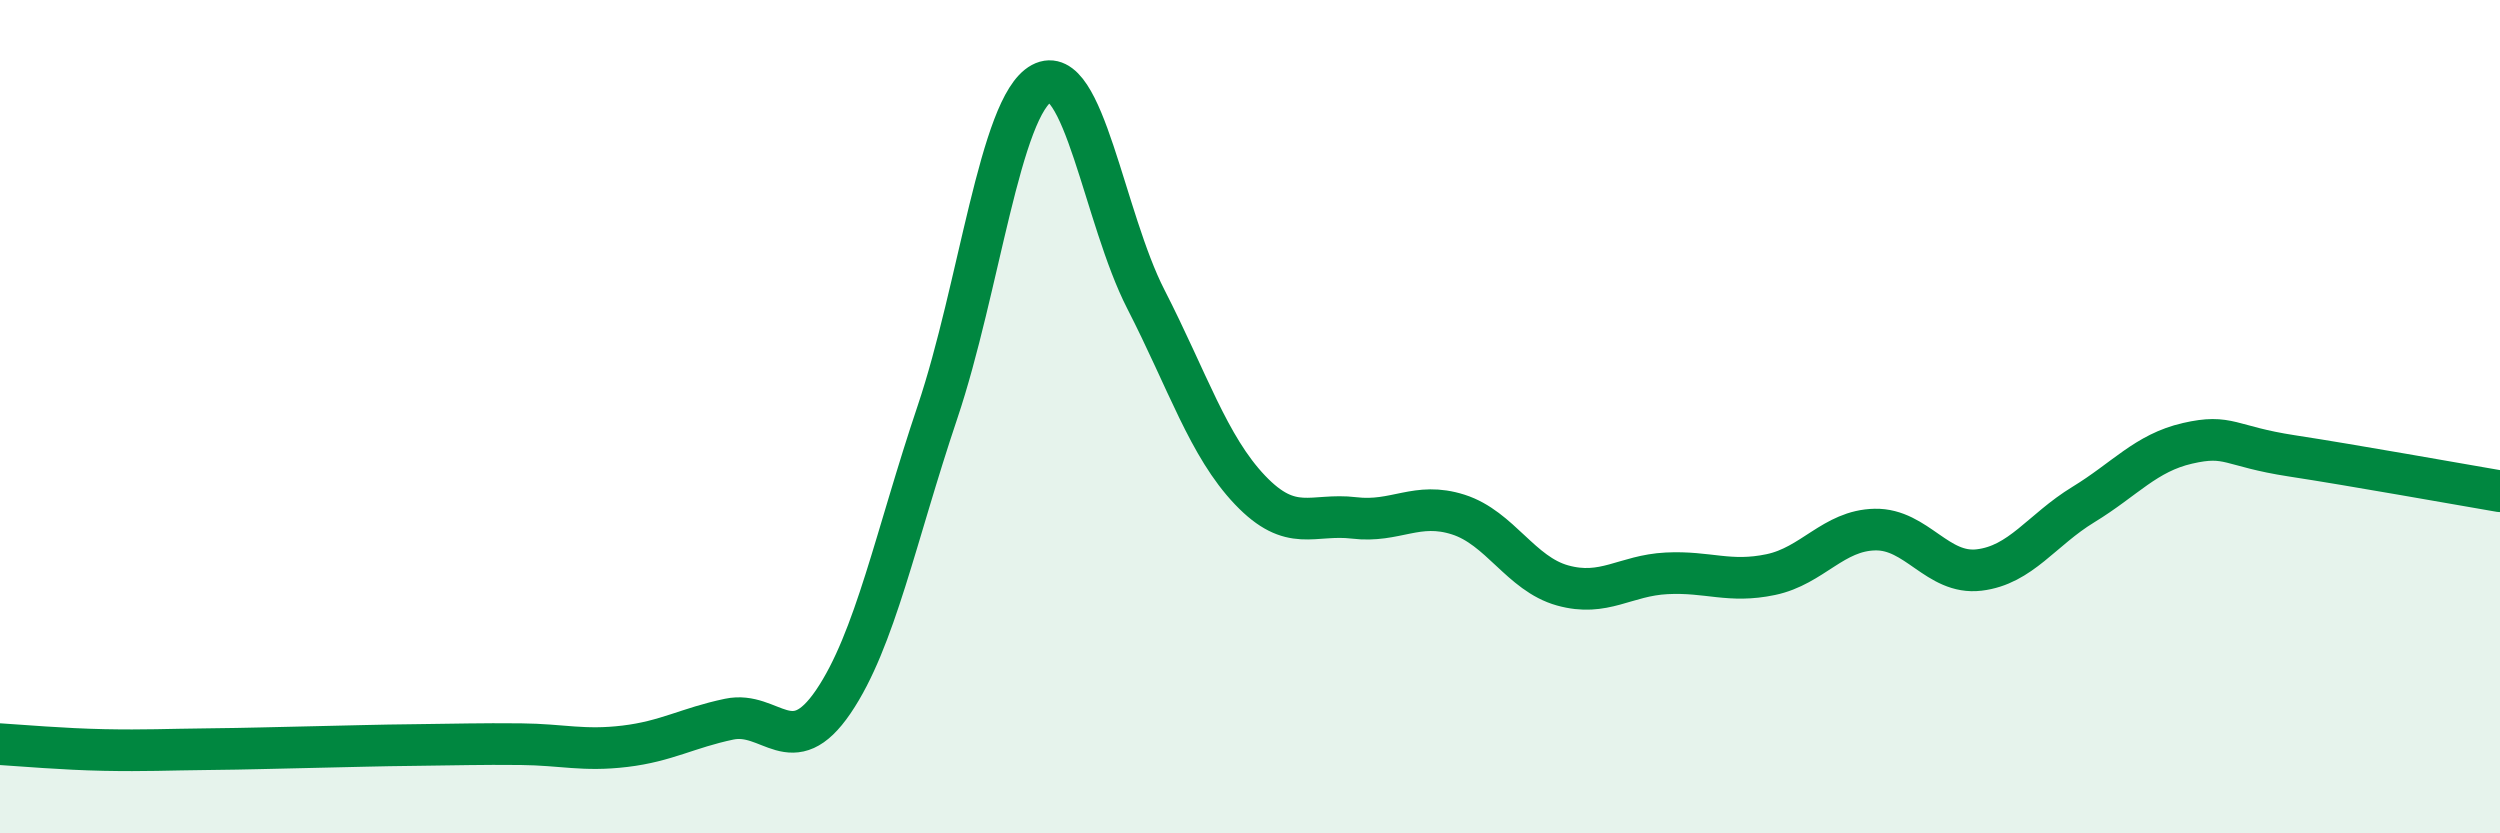 
    <svg width="60" height="20" viewBox="0 0 60 20" xmlns="http://www.w3.org/2000/svg">
      <path
        d="M 0,17.86 C 0.5,17.89 1.5,17.98 2.5,18 C 3.5,18.02 4,17.99 5,17.98 C 6,17.97 6.5,17.95 7.5,17.93 C 8.5,17.91 9,17.89 10,17.88 C 11,17.87 11.5,17.85 12.5,17.86 C 13.5,17.87 14,18.03 15,17.91 C 16,17.79 16.5,17.47 17.5,17.26 C 18.5,17.05 19,18.31 20,16.84 C 21,15.37 21.5,12.86 22.5,9.89 C 23.5,6.92 24,2.54 25,2 C 26,1.46 26.5,5.23 27.5,7.18 C 28.5,9.13 29,10.71 30,11.76 C 31,12.81 31.5,12.31 32.5,12.43 C 33.5,12.55 34,12.03 35,12.35 C 36,12.67 36.5,13.77 37.5,14.05 C 38.5,14.33 39,13.81 40,13.76 C 41,13.71 41.5,14 42.5,13.79 C 43.5,13.58 44,12.73 45,12.71 C 46,12.69 46.5,13.8 47.5,13.68 C 48.5,13.56 49,12.72 50,12.11 C 51,11.5 51.5,10.87 52.5,10.64 C 53.5,10.41 53.5,10.71 55,10.94 C 56.5,11.17 59,11.62 60,11.79L60 20L0 20Z"
        fill="#008740"
        opacity="0.1"
        stroke-linecap="round"
        stroke-linejoin="round"
      />
      <path
        d="M 0,17.86 C 0.5,17.89 1.5,17.98 2.5,18 C 3.5,18.02 4,17.99 5,17.98 C 6,17.97 6.5,17.95 7.5,17.93 C 8.5,17.91 9,17.89 10,17.88 C 11,17.87 11.5,17.85 12.5,17.86 C 13.5,17.87 14,18.03 15,17.91 C 16,17.79 16.5,17.47 17.5,17.26 C 18.5,17.05 19,18.31 20,16.84 C 21,15.37 21.5,12.86 22.5,9.89 C 23.5,6.92 24,2.54 25,2 C 26,1.46 26.5,5.23 27.5,7.18 C 28.5,9.13 29,10.71 30,11.76 C 31,12.81 31.5,12.31 32.5,12.43 C 33.5,12.55 34,12.03 35,12.35 C 36,12.67 36.5,13.77 37.5,14.05 C 38.5,14.33 39,13.81 40,13.76 C 41,13.71 41.5,14 42.5,13.79 C 43.5,13.58 44,12.73 45,12.71 C 46,12.69 46.5,13.8 47.5,13.68 C 48.5,13.56 49,12.72 50,12.11 C 51,11.5 51.5,10.87 52.5,10.64 C 53.5,10.41 53.5,10.71 55,10.94 C 56.5,11.17 59,11.62 60,11.79"
        stroke="#008740"
        stroke-width="1"
        fill="none"
        stroke-linecap="round"
        stroke-linejoin="round"
      />
    </svg>
  